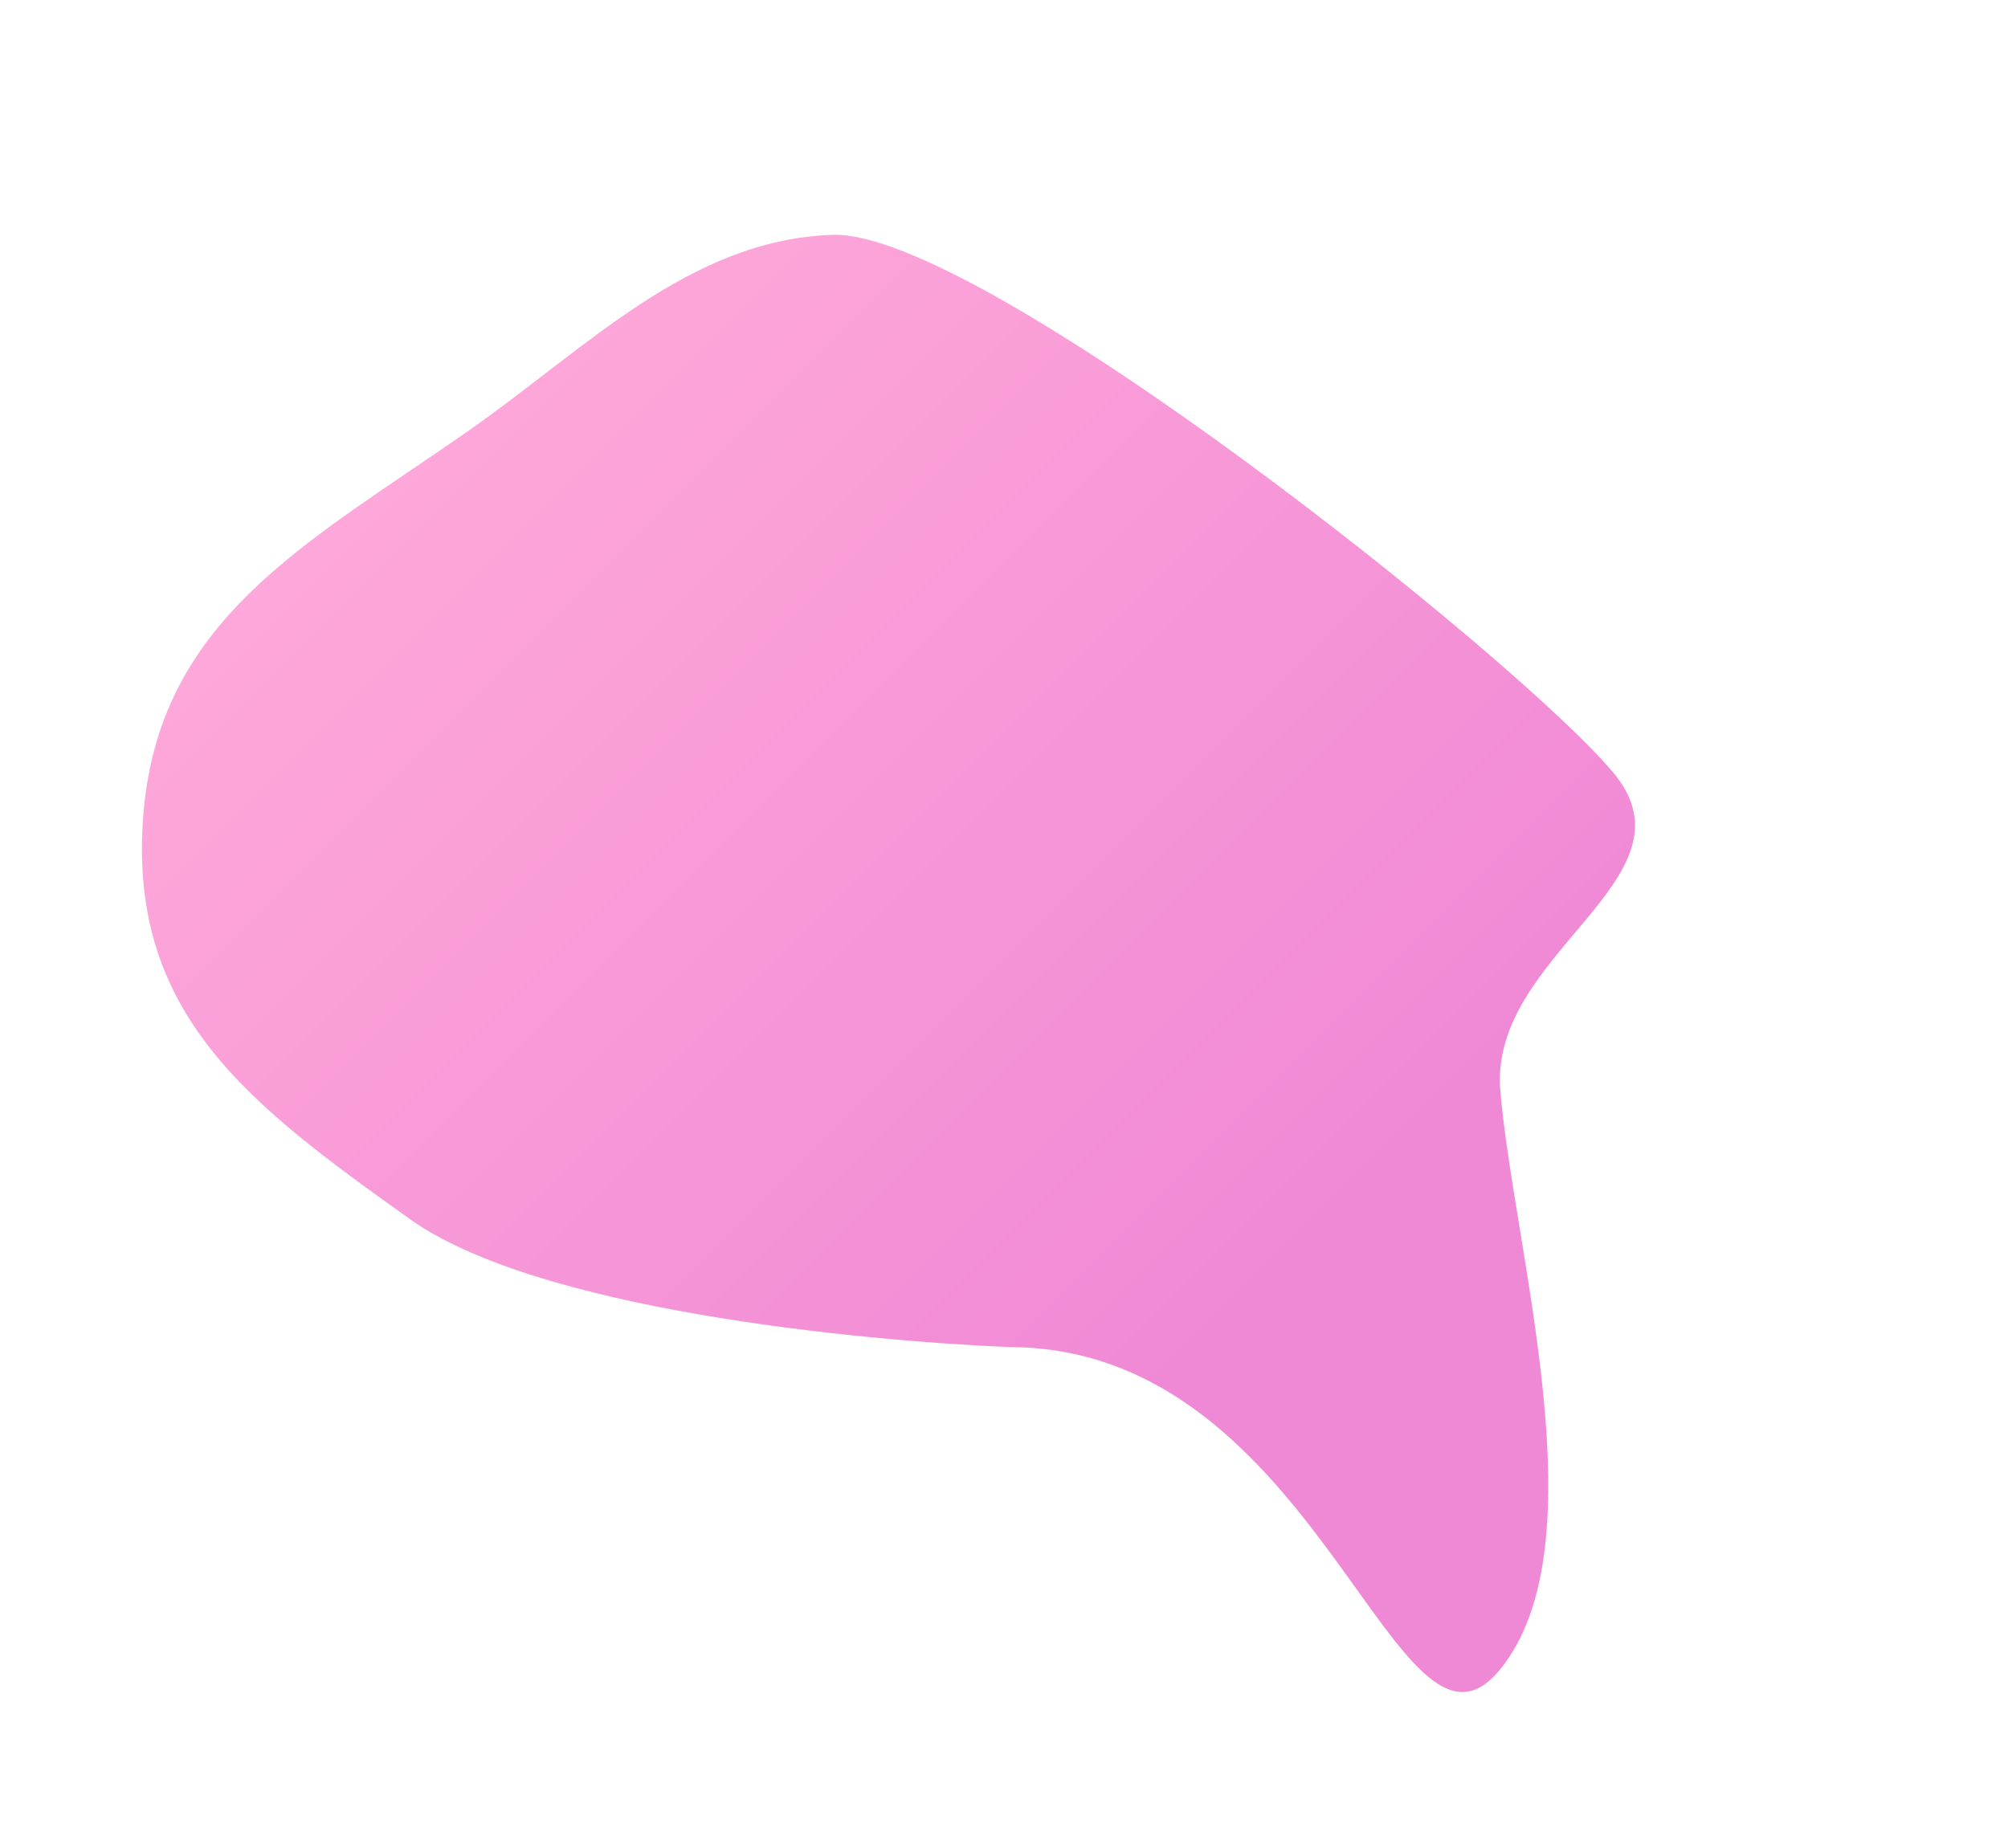 <?xml version="1.0" encoding="UTF-8"?> <svg xmlns="http://www.w3.org/2000/svg" width="904" height="832" viewBox="0 0 904 832" fill="none"> <path fill-rule="evenodd" clip-rule="evenodd" d="M675.437 751.529C628.697 809.02 594.552 606.529 454.437 606.529C384.443 603.48 241.5 589.508 184.46 548.828C112.068 497.198 57.912 456.706 64.437 368.029C70.983 279.078 137.397 245.217 210.556 194.199C263.587 157.218 310.206 107.87 374.822 105.731C441.233 103.531 683.955 296.937 726.437 348.029C766.072 395.697 670.249 429.253 675.437 491.029C681.461 562.756 720.844 695.679 675.437 751.529Z" fill="url(#paint0_linear_19_537)"></path> <defs> <linearGradient id="paint0_linear_19_537" x1="566.99" y1="582.582" x2="161.029" y2="176.621" gradientUnits="userSpaceOnUse"> <stop stop-color="#F089D5"></stop> <stop offset="1" stop-color="#FFA9DA"></stop> </linearGradient> </defs> </svg> 